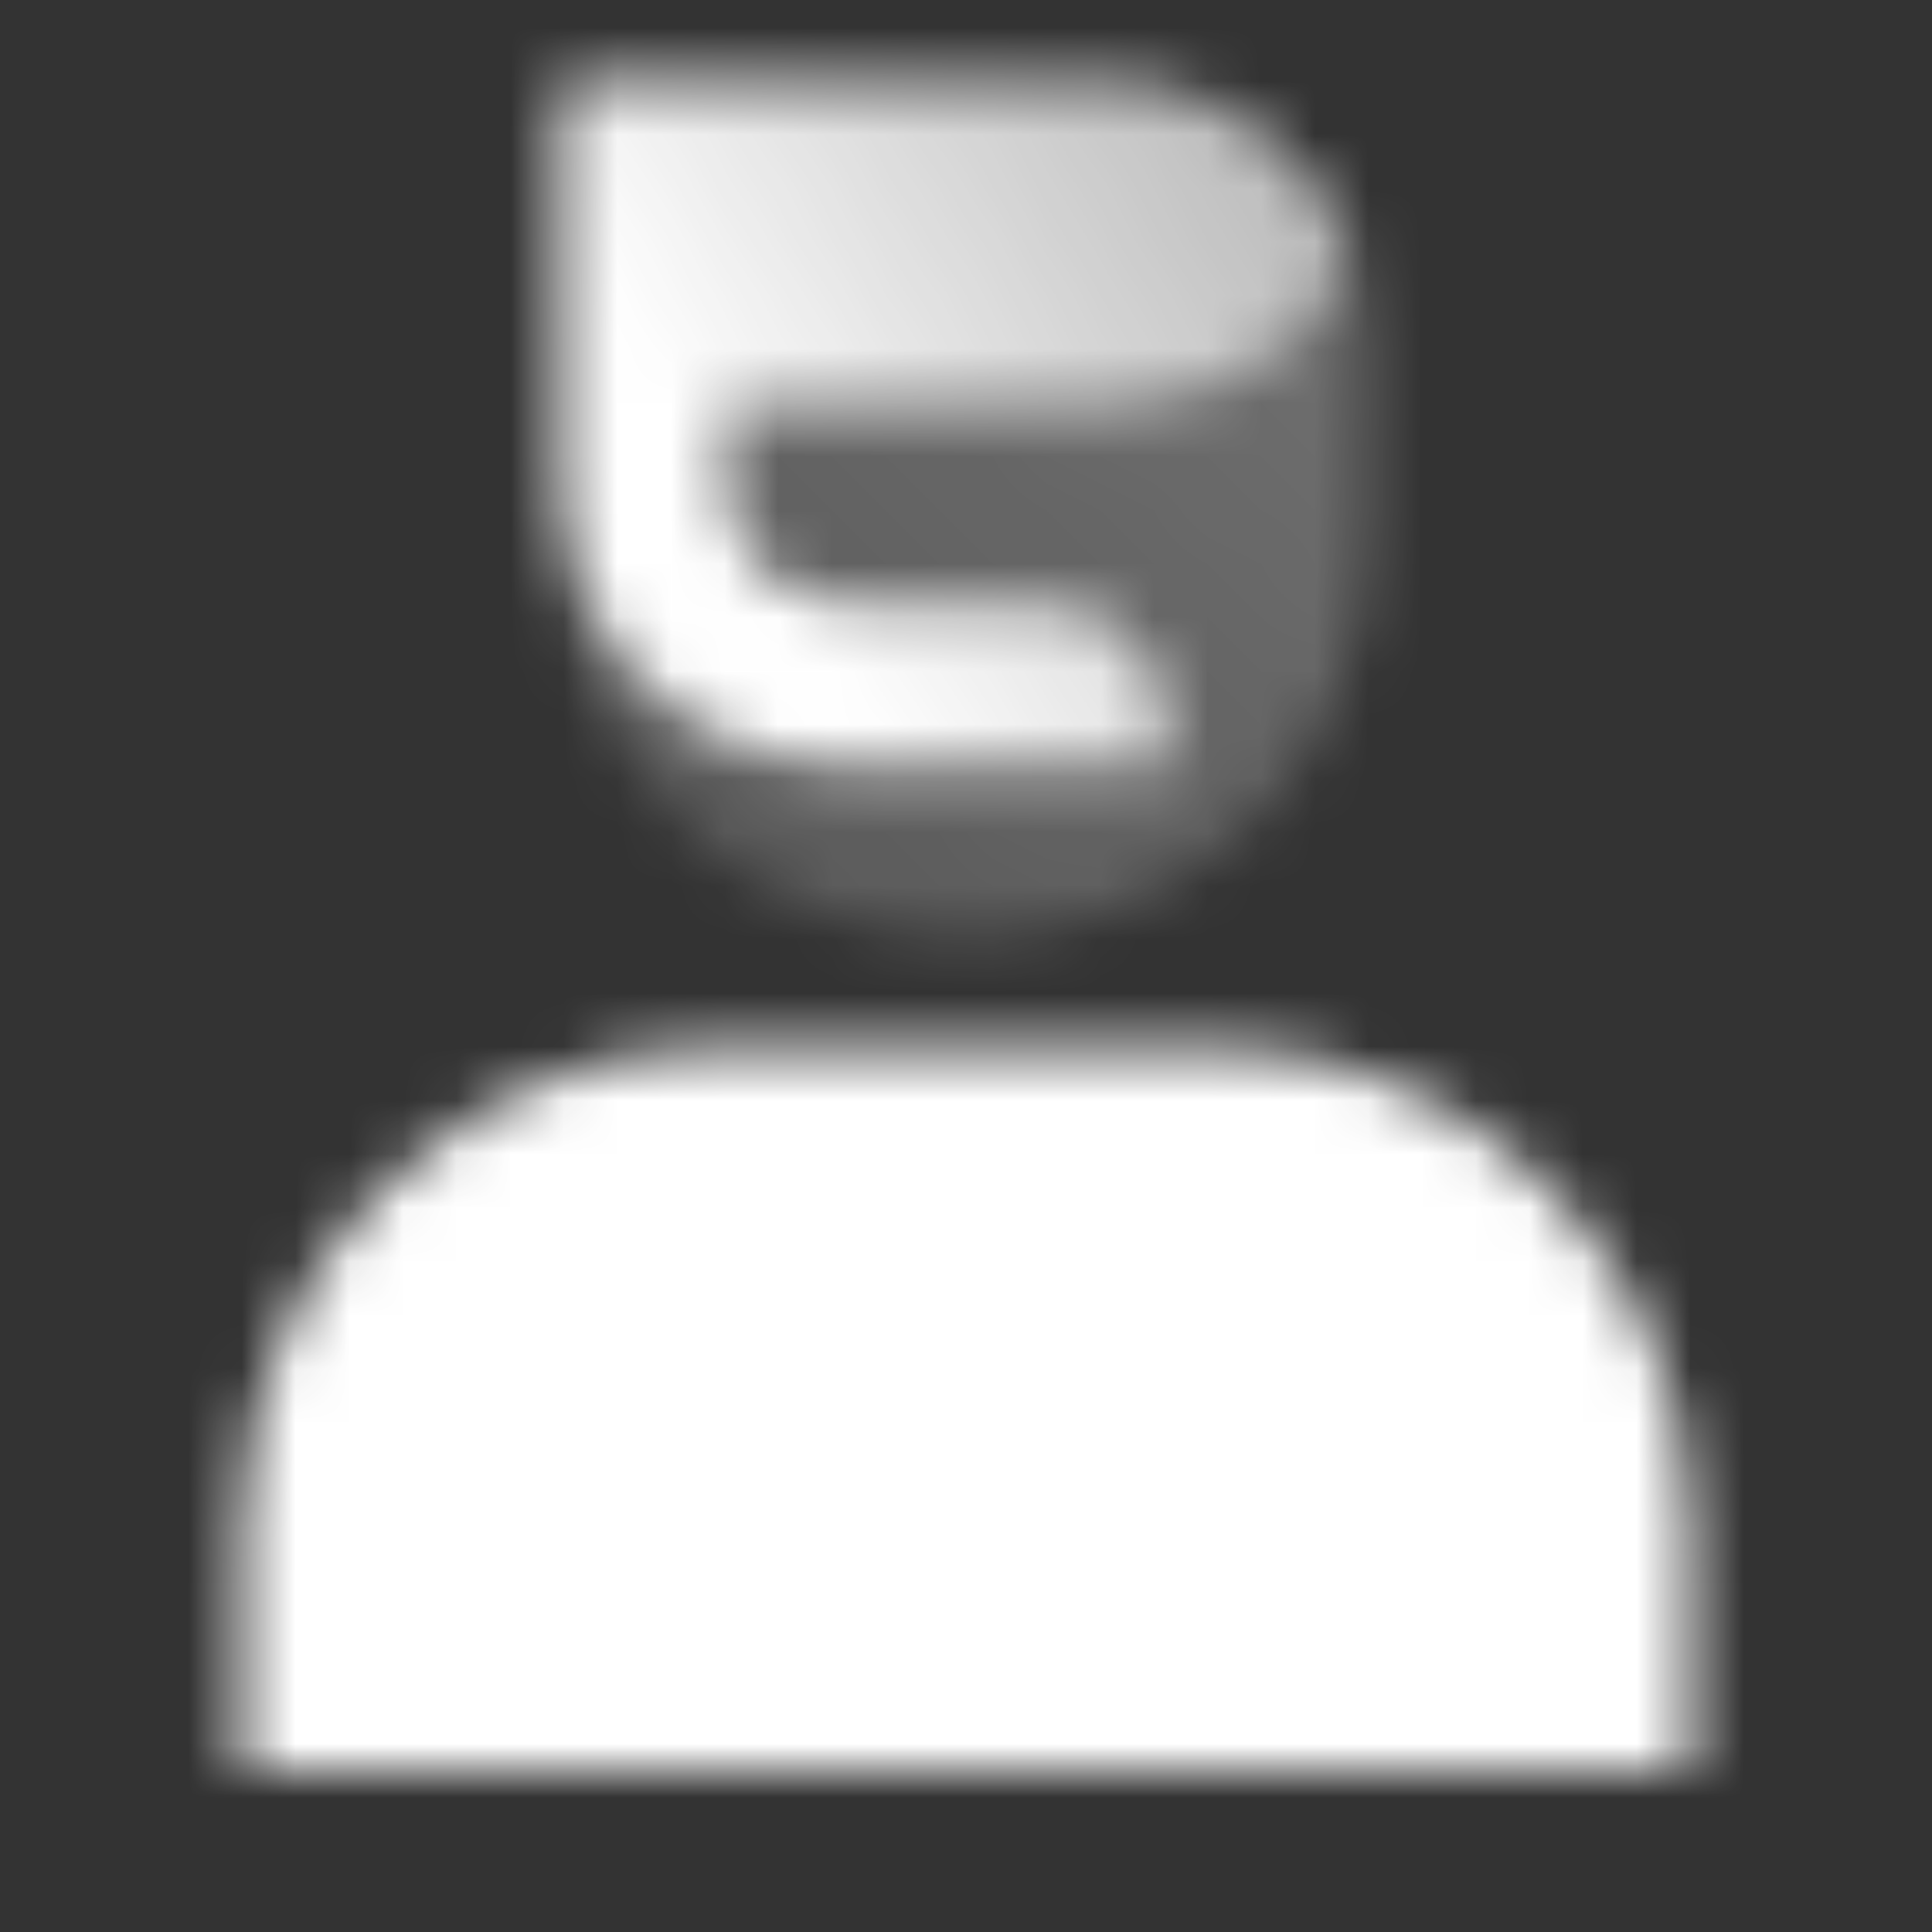<svg width="36" height="36" viewBox="0 0 36 36" fill="none" xmlns="http://www.w3.org/2000/svg">
<rect x="0" y="0" width="36" height="36" fill="#333333" stroke="none"/>
<mask id="mask0_2831_33583" style="mask-type:alpha" maskUnits="userSpaceOnUse" x="4" y="1" width="28" height="32">
<path d="M4.5 28.5C4.5 23.529 8.529 19.5 13.5 19.5H22.5C27.471 19.5 31.5 23.529 31.5 28.5V33H4.5V28.5Z" fill="black"/>
<path d="M10.5 1.5H20.591C23.302 1.5 25.5 3.698 25.5 6.409V10.091C25.5 14.158 22.203 17.454 18.136 17.454H17.864C13.797 17.454 10.5 14.158 10.5 10.091V1.5Z" fill="url(#paint0_linear_2831_33583)"/>
<path fill-rule="evenodd" clip-rule="evenodd" d="M10.5 7.5V9C10.5 11.899 12.851 14.25 15.75 14.25H21.75V13.5C21.75 12.257 20.743 11.25 19.5 11.25H15.75C14.507 11.25 13.5 10.243 13.5 9V7.5H21C22.897 7.5 24.519 6.327 25.181 4.666C24.48 2.818 22.694 1.504 20.601 1.5H12H10.5V3V7.5Z" fill="url(#paint1_linear_2831_33583)"/>
</mask>
<g mask="url(#mask0_2831_33583)">
<path d="M0 0H36V36H0V0Z" fill="white"/>
</g>
<defs>
<linearGradient id="paint0_linear_2831_33583" x1="24" y1="3" x2="12.75" y2="15" gradientUnits="userSpaceOnUse">
<stop stop-opacity="0.3"/>
<stop offset="1" stop-opacity="0.2"/>
</linearGradient>
<linearGradient id="paint1_linear_2831_33583" x1="14.25" y1="10.5" x2="25.5" y2="3.75" gradientUnits="userSpaceOnUse">
<stop/>
<stop offset="1" stop-opacity="0.5"/>
</linearGradient>
</defs>
</svg>
